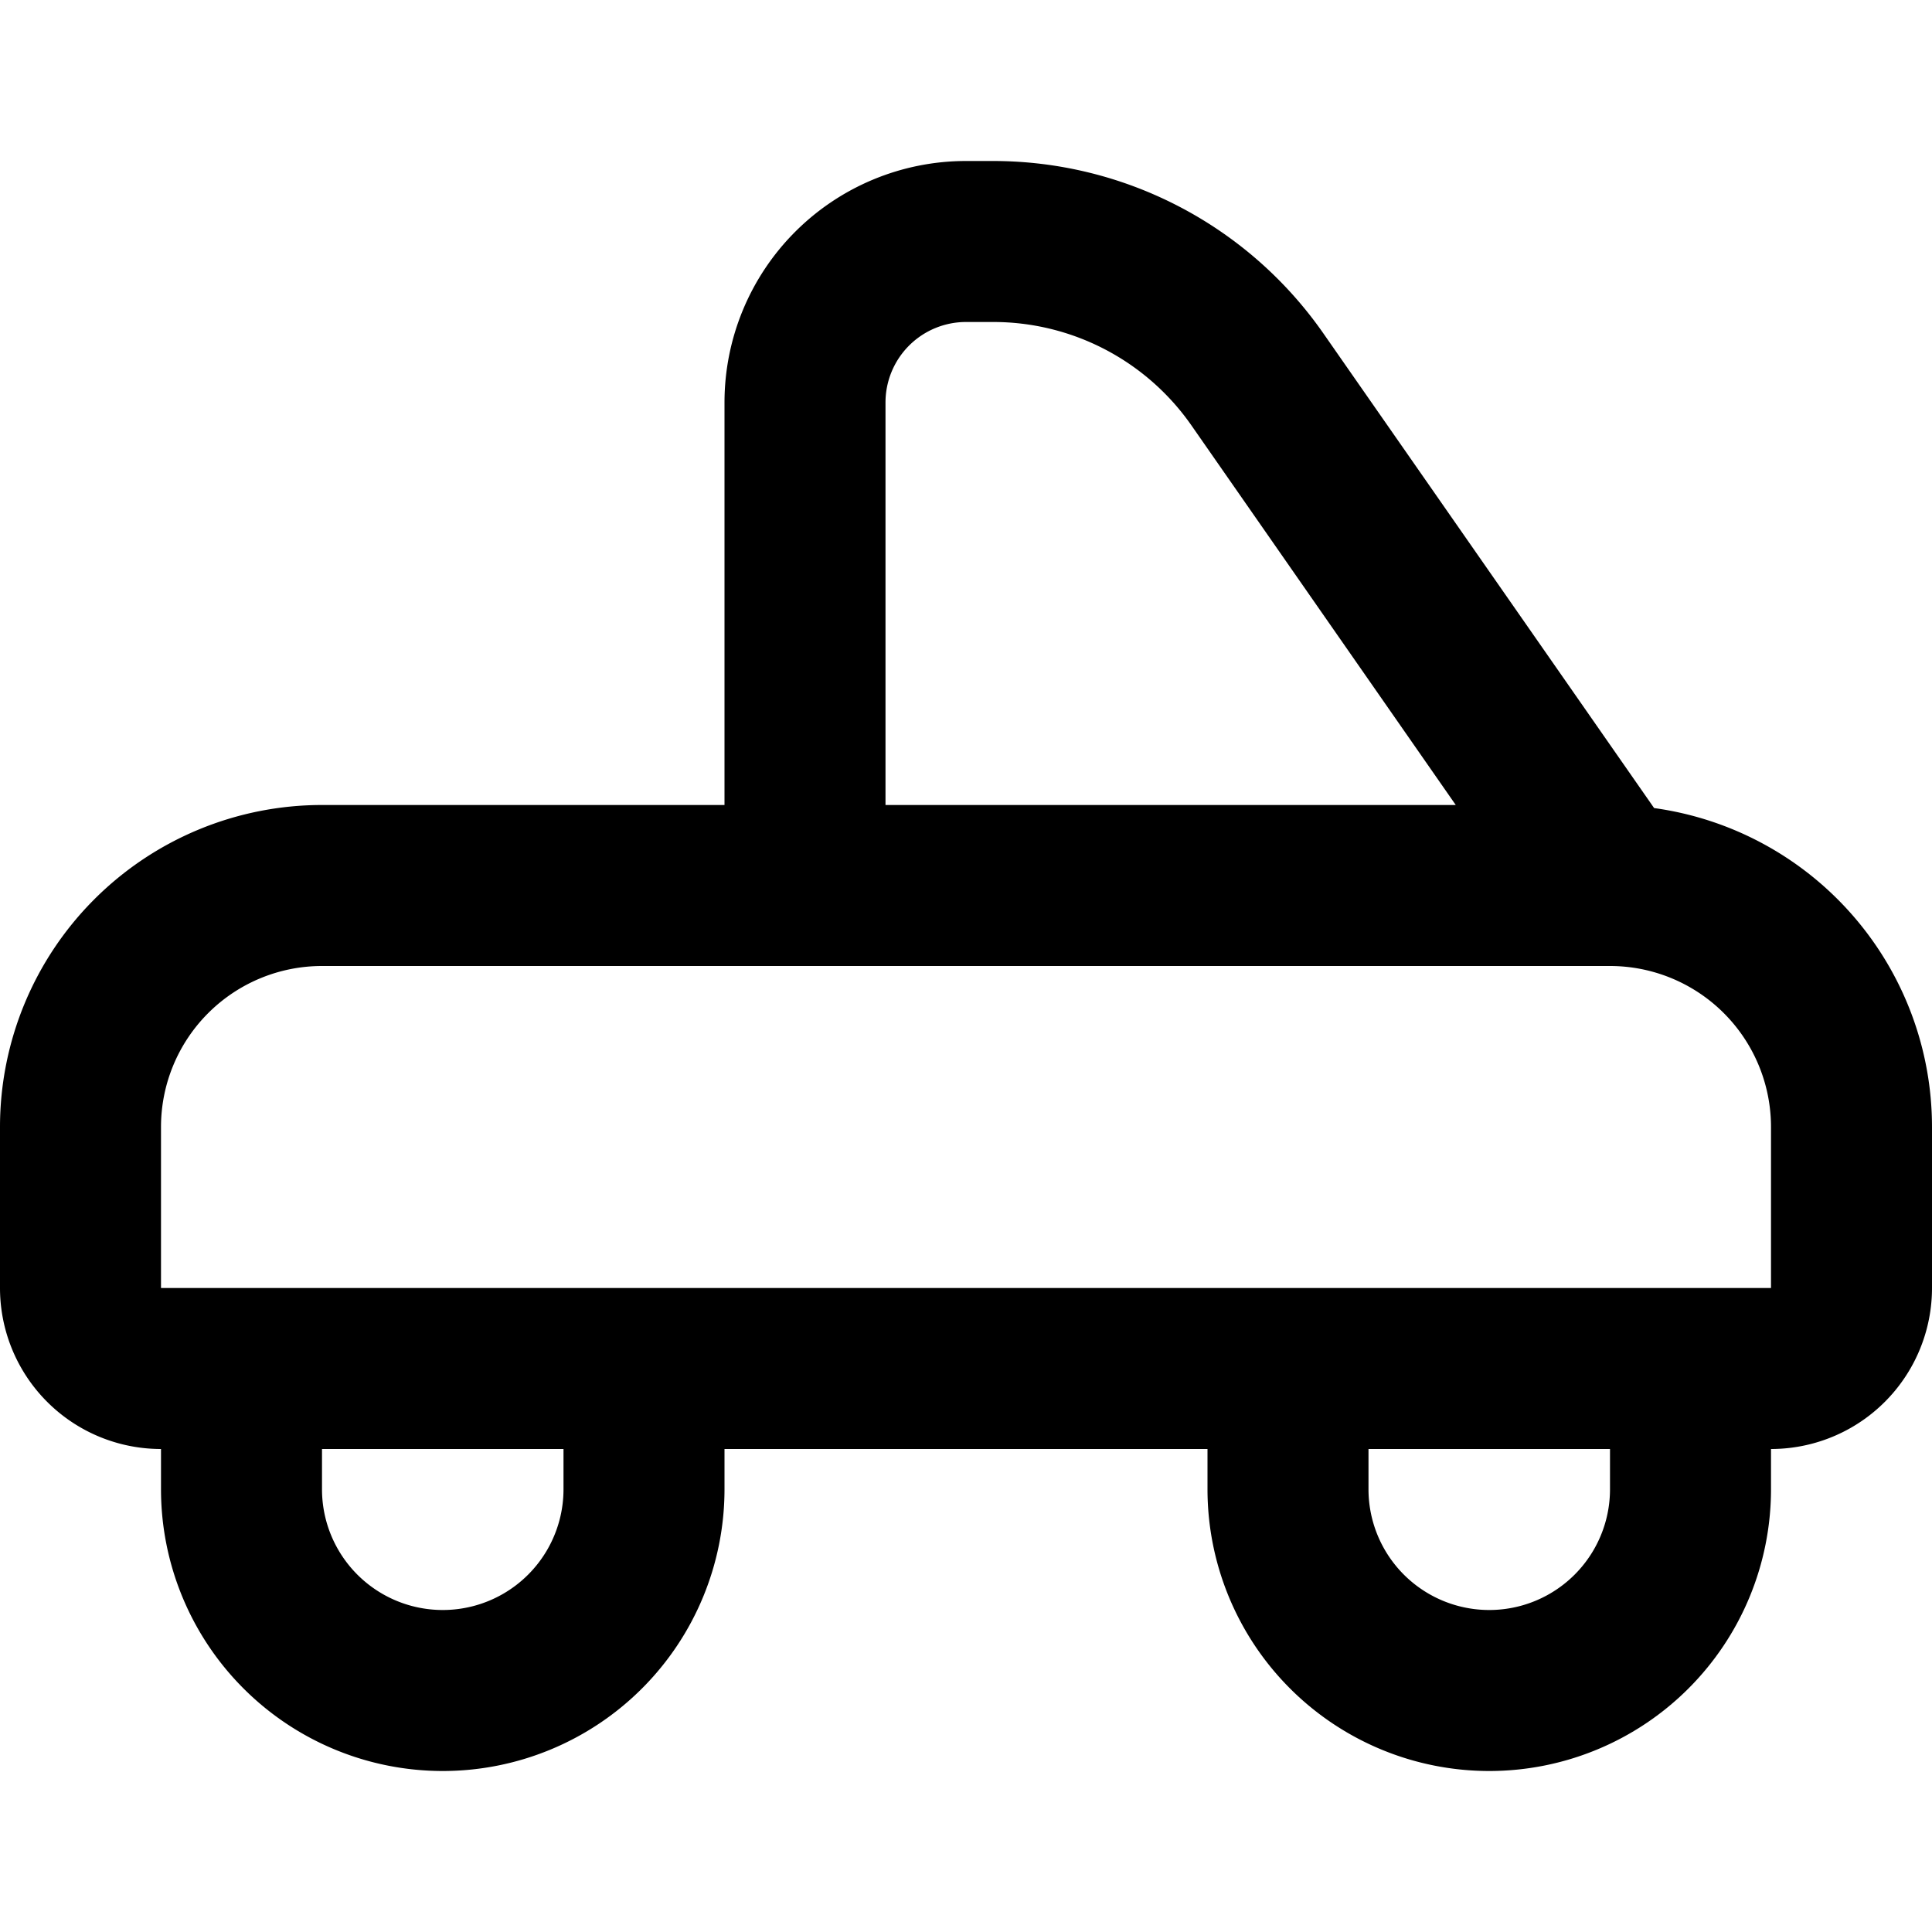 <svg xmlns="http://www.w3.org/2000/svg" id="Layer_1" data-name="Layer 1" viewBox="0 0 24 24" width="512" height="512"><path d="M20.548,10.038l-4.111-5.9A5,5,0,0,0,12.335,2H12A3,3,0,0,0,9,5v5H4a4,4,0,0,0-4,4v2a2,2,0,0,0,2,2v.5a3.5,3.5,0,0,0,7,0V18h6v.5a3.5,3.5,0,0,0,7,0V18a2,2,0,0,0,2-2V14A4,4,0,0,0,20.548,10.038ZM11,5a1,1,0,0,1,1-1h.335A3,3,0,0,1,14.8,5.284L18.084,10H11ZM7,18.5a1.5,1.5,0,0,1-3,0V18H7Zm13,0a1.5,1.5,0,0,1-3,0V18h3ZM22,16H2V14a2,2,0,0,1,2-2H20a2,2,0,0,1,2,2Z"></path></svg>